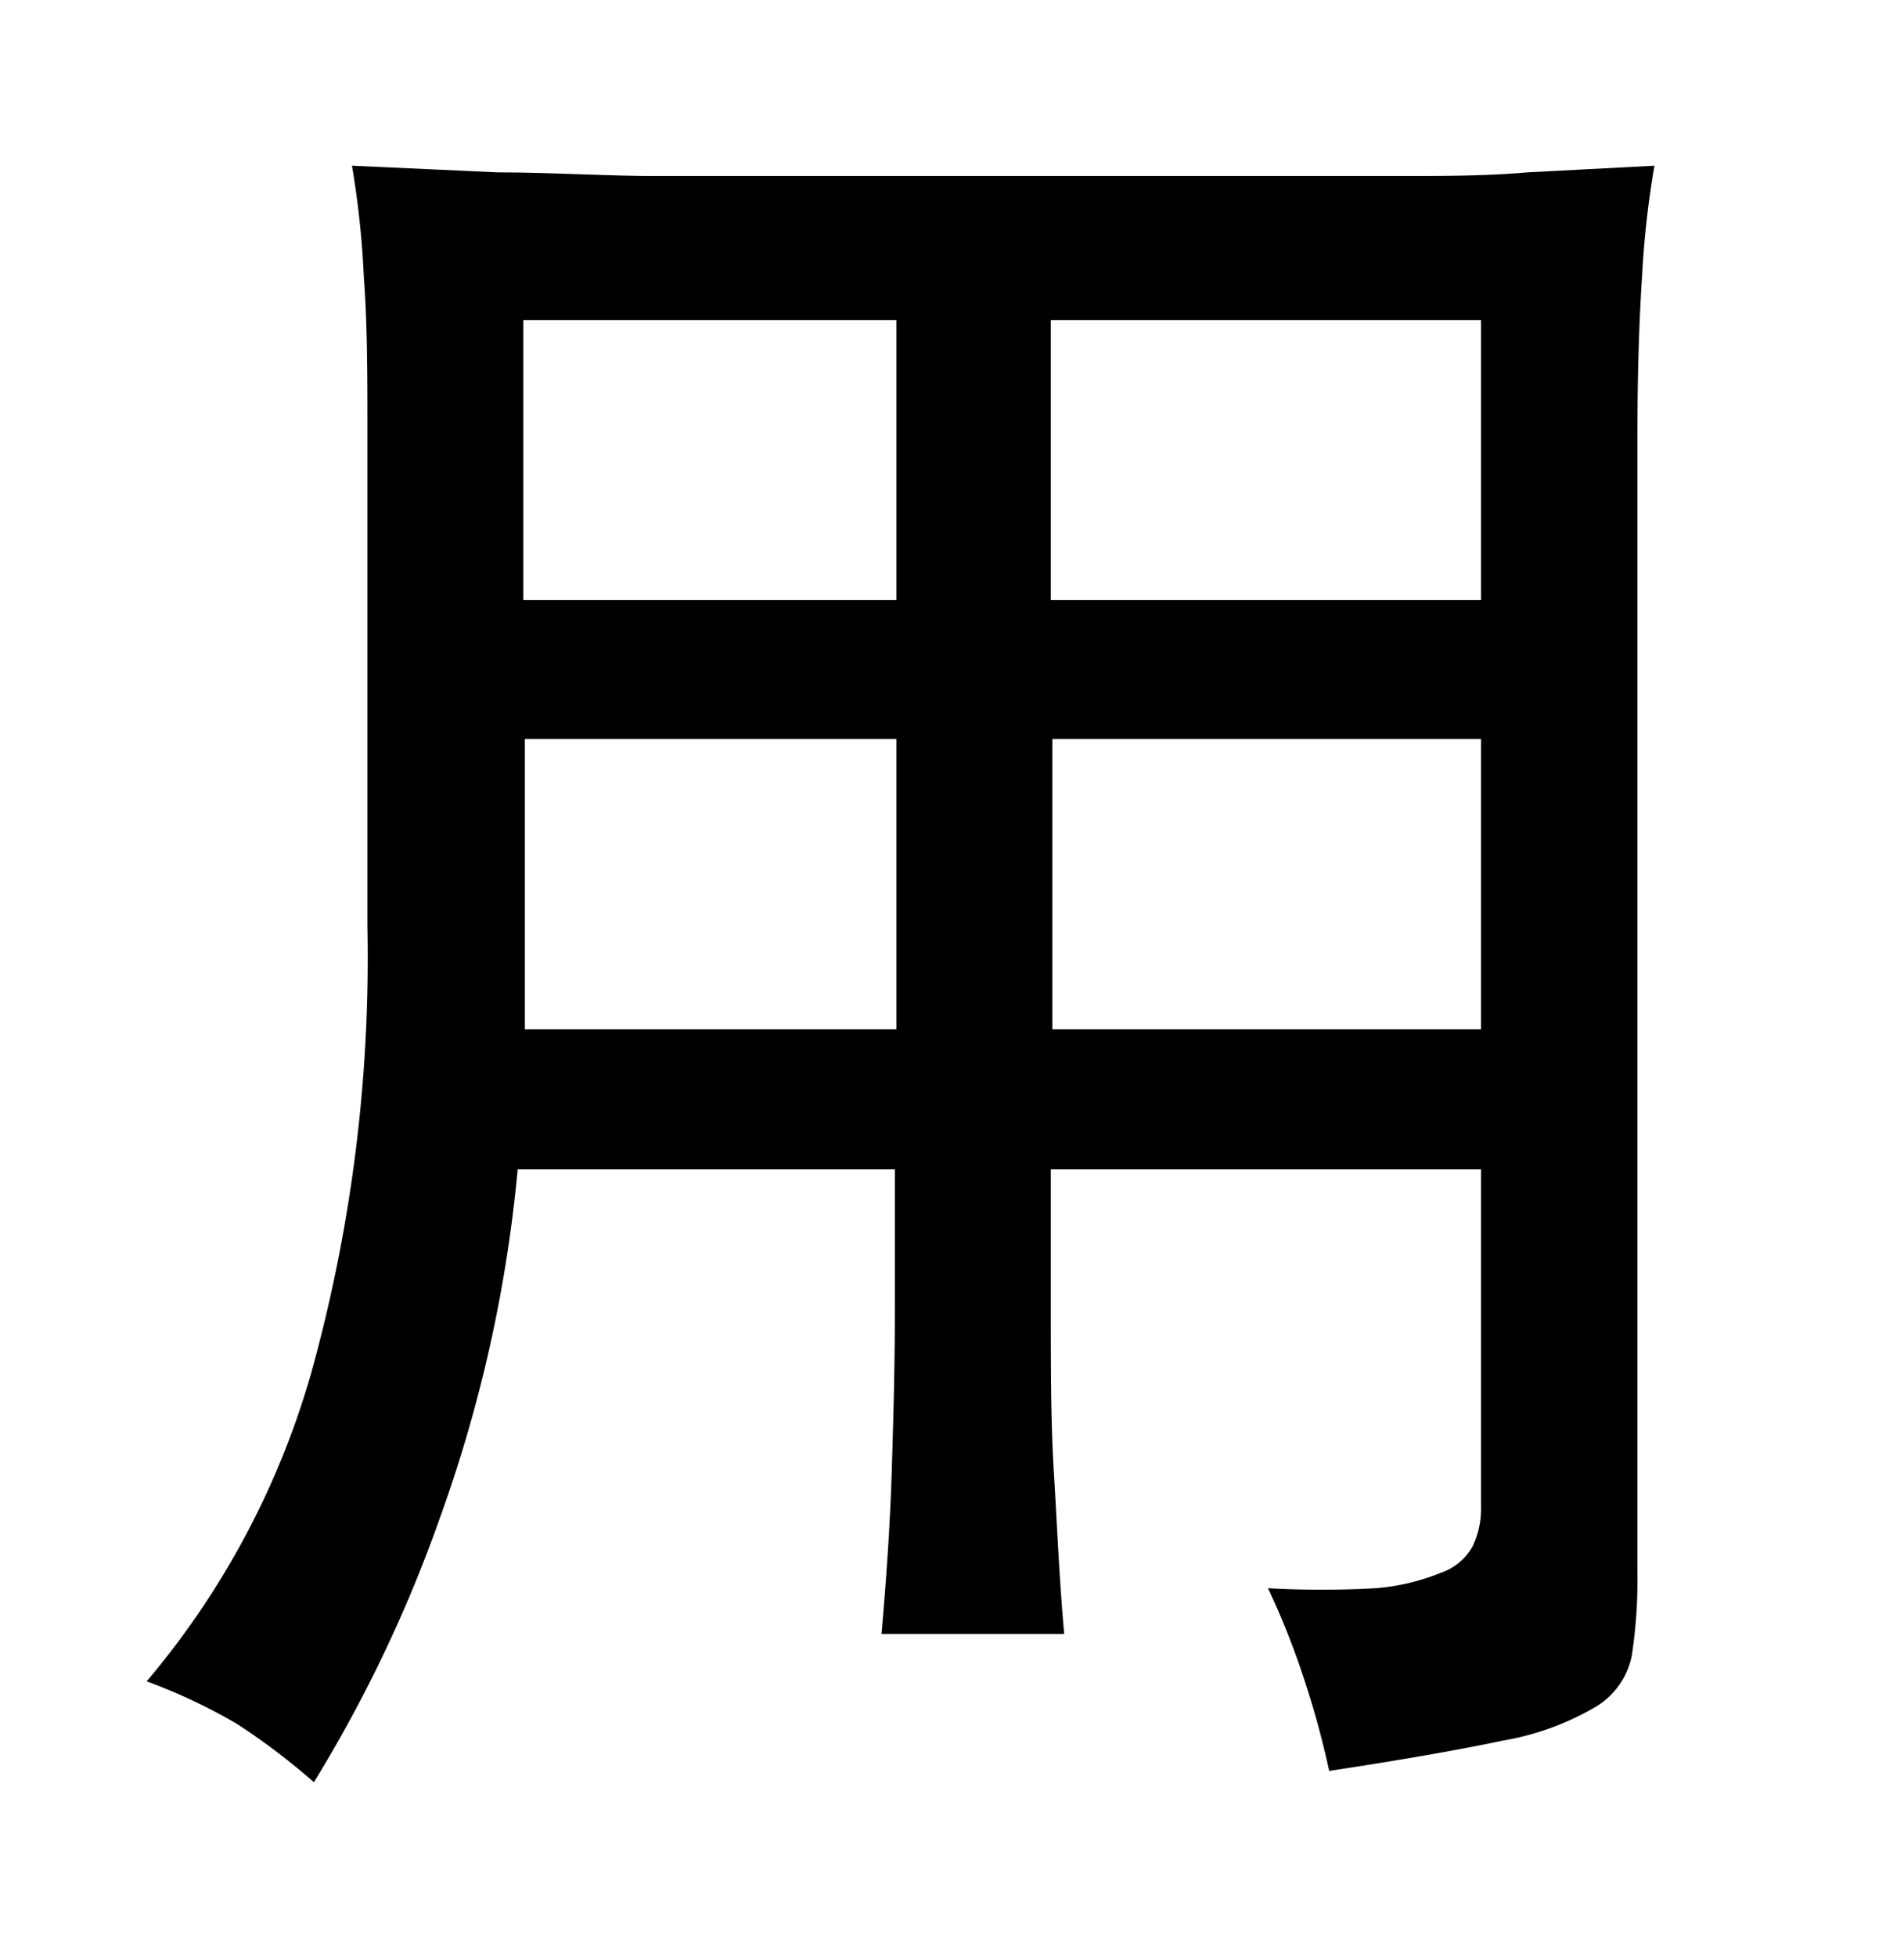 <svg xmlns="http://www.w3.org/2000/svg" viewBox="0 0 37 38"><title>radical</title><g id="radical-101" data-name="Layer 2"><path d="M20.42,25.42c0,1.16,0,2.23.06,3.2s.1,2,.2,3.13H17.13c.1-1.14.17-2.2.2-3.19s.06-2,.06-3.14v-2.7H10.06a27.36,27.36,0,0,1-1.51,6.77A26.92,26.92,0,0,1,6.1,34.63,13,13,0,0,0,4.61,33.5a10.85,10.85,0,0,0-1.76-.83,16.13,16.13,0,0,0,3.2-6A30.18,30.18,0,0,0,7.14,18V8.47c0-1.16,0-2.18-.07-3.09a17.66,17.66,0,0,0-.23-2.16l2.85.13c.94,0,1.91.06,2.93.07l3.2,0,3.64,0,4.35,0,3.25,0c1,0,1.82,0,2.61-.07l2.48-.13a18.22,18.22,0,0,0-.24,2.15c-.06.91-.09,1.94-.09,3.1V30.56a9.71,9.71,0,0,1-.11,1.61,1.5,1.5,0,0,1-.71,1,5.32,5.32,0,0,1-1.79.65c-.8.17-1.93.37-3.38.59a17.39,17.39,0,0,0-.49-1.79,14.88,14.88,0,0,0-.7-1.76,18.84,18.84,0,0,0,2.09,0A4.22,4.22,0,0,0,28,30.56a1.12,1.12,0,0,0,.61-.5,1.68,1.68,0,0,0,.17-.79V22.72H20.42Zm-3-13.76V6.22H10.17v5.44Zm-7.22,2.7V20h7.22V14.36Zm18.58-2.7V6.22H20.42v5.44Zm-8.33,2.7V20h8.33V14.36Z"/></g></svg>